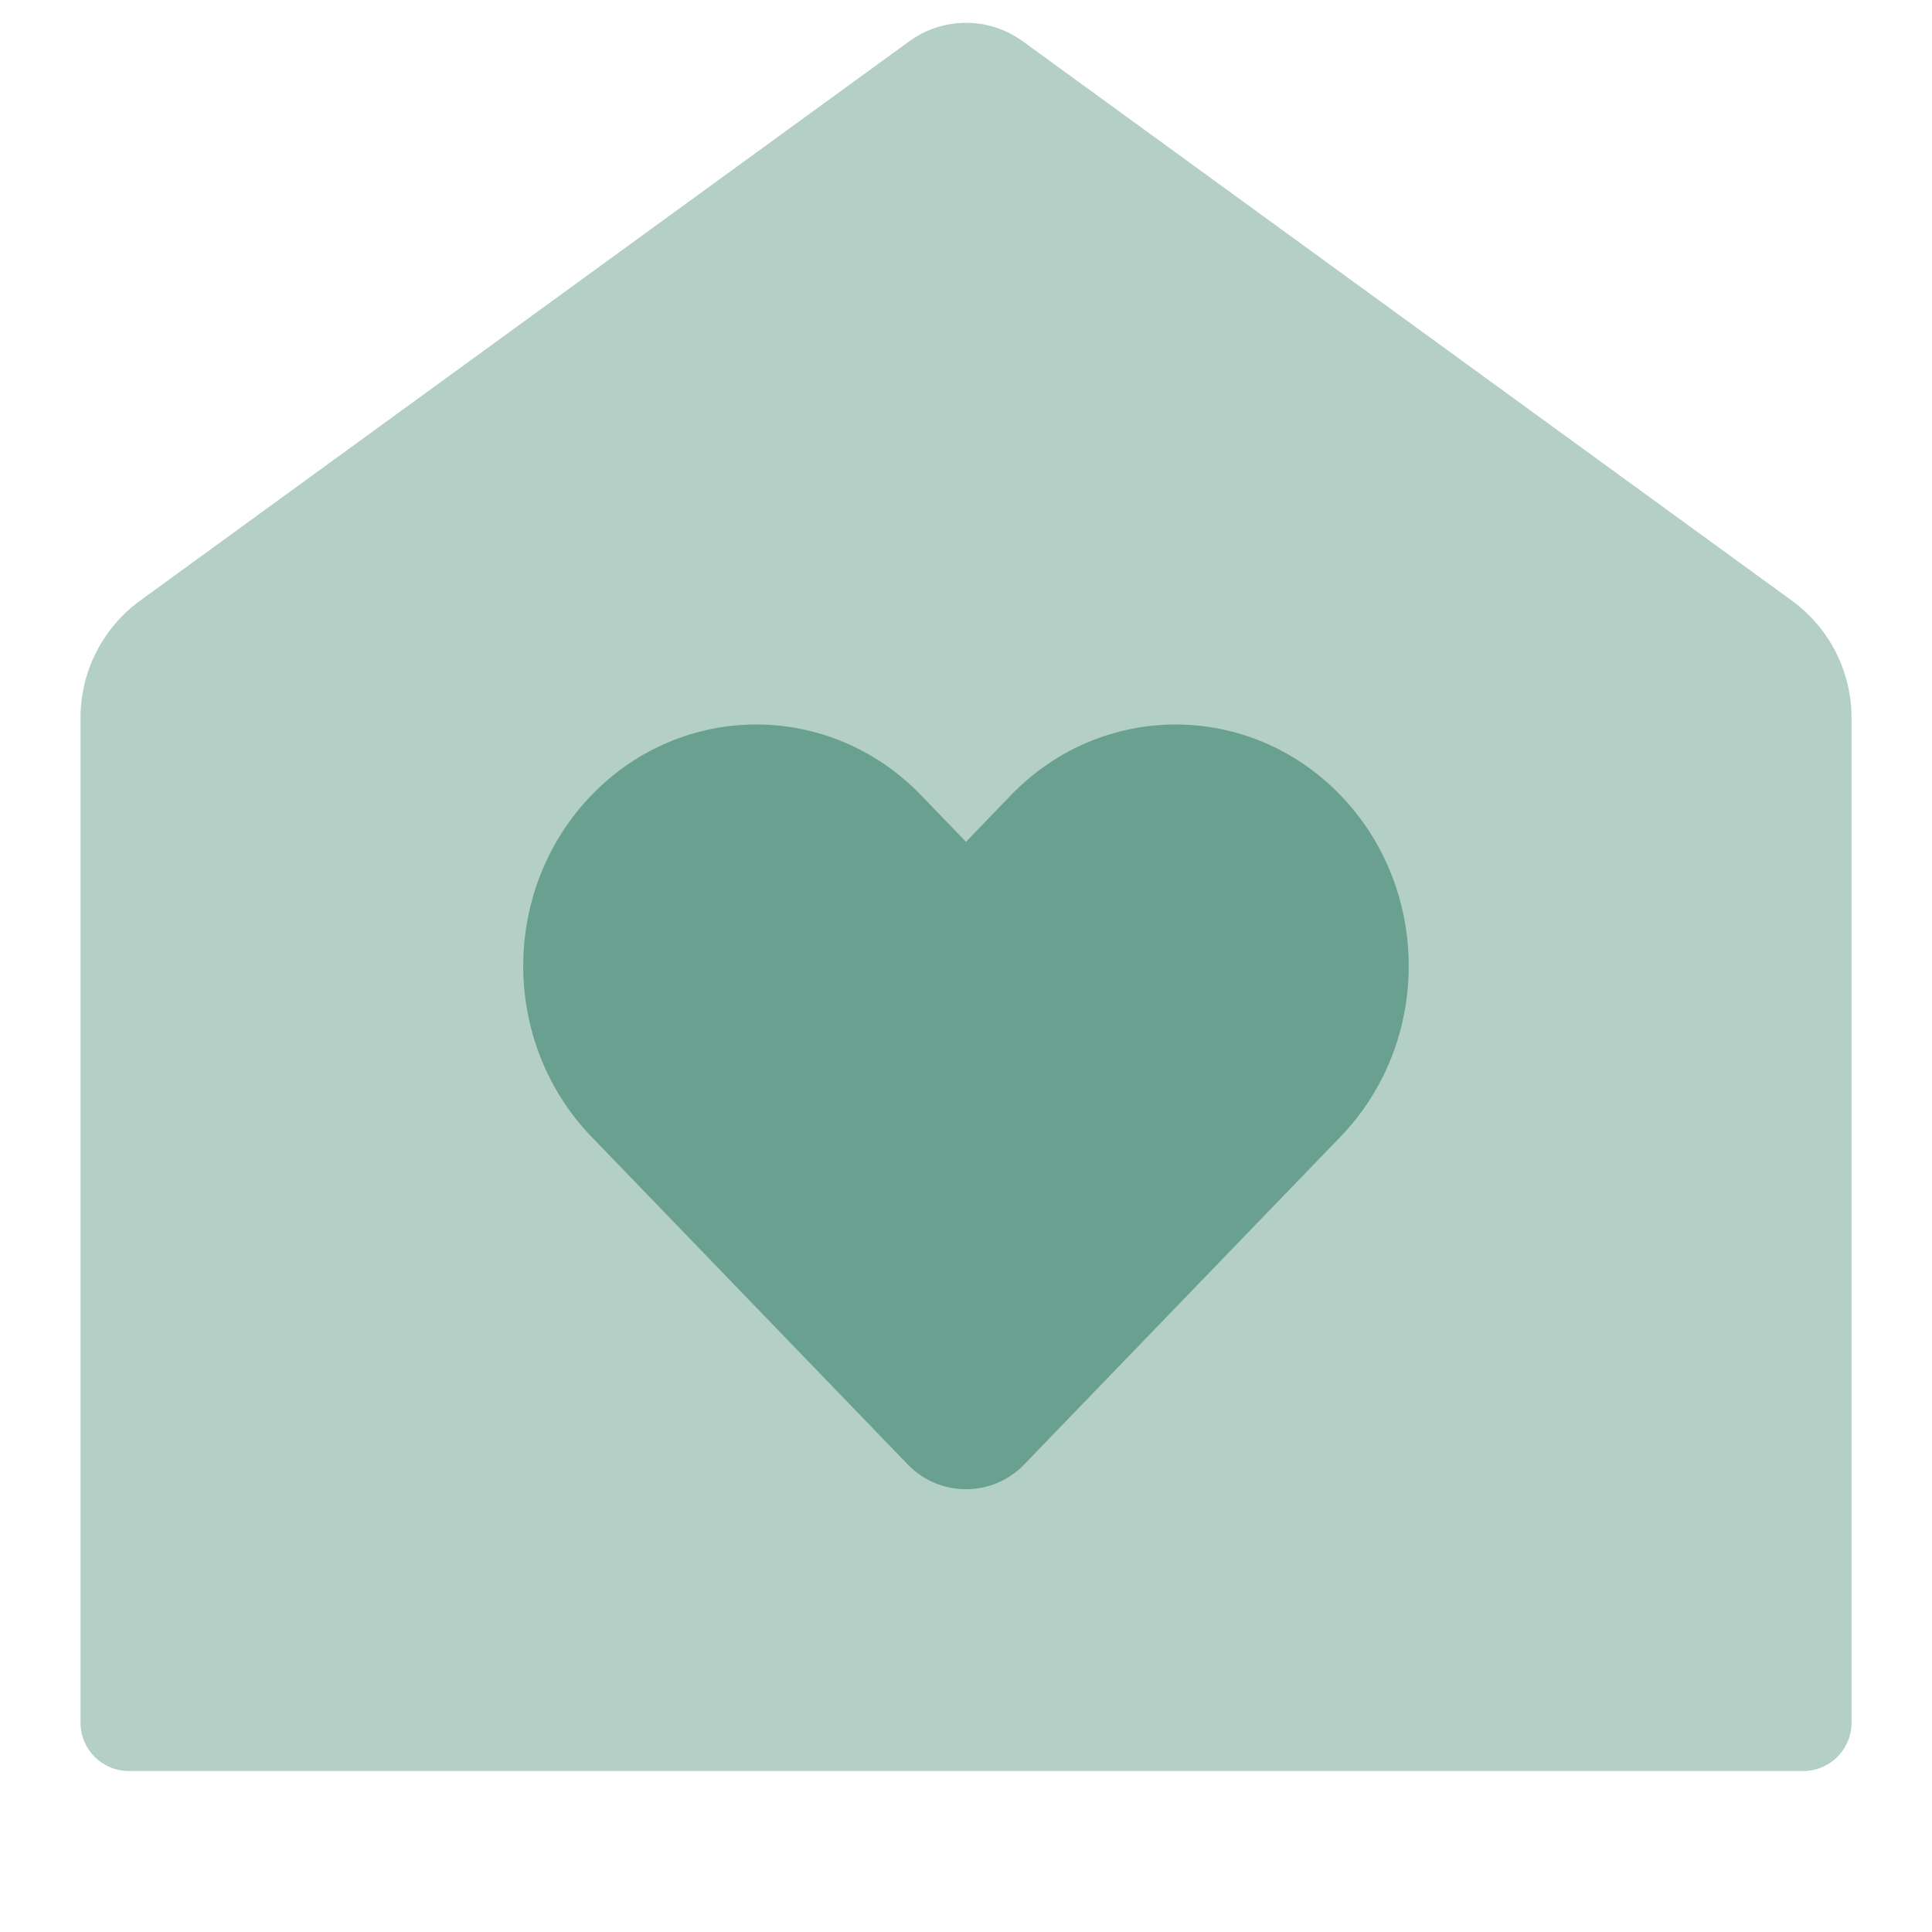 <svg width="40" height="40" viewBox="0 0 40 40" fill="none" xmlns="http://www.w3.org/2000/svg">
<path opacity="0.5" d="M1.667 14.861C1.667 13.901 2.126 12.999 2.902 12.435L18.824 0.856C19.525 0.345 20.475 0.345 21.177 0.856L37.098 12.435C37.874 12.999 38.334 13.901 38.334 14.861V35.667C38.334 36.219 37.886 36.667 37.334 36.667H2.667C2.115 36.667 1.667 36.219 1.667 35.667V14.861Z" fill="#6AA08F"/>
<path d="M20.93 16.464C22.814 14.512 25.869 14.512 27.753 16.464C29.637 18.417 29.637 21.582 27.753 23.535L21.202 30.323C20.546 31.003 19.453 31.003 18.797 30.323L12.246 23.535C10.362 21.582 10.362 18.417 12.246 16.464C14.13 14.512 17.185 14.512 19.069 16.464L20 17.429L20.93 16.464Z" fill="#6AA08F"/>
</svg>
